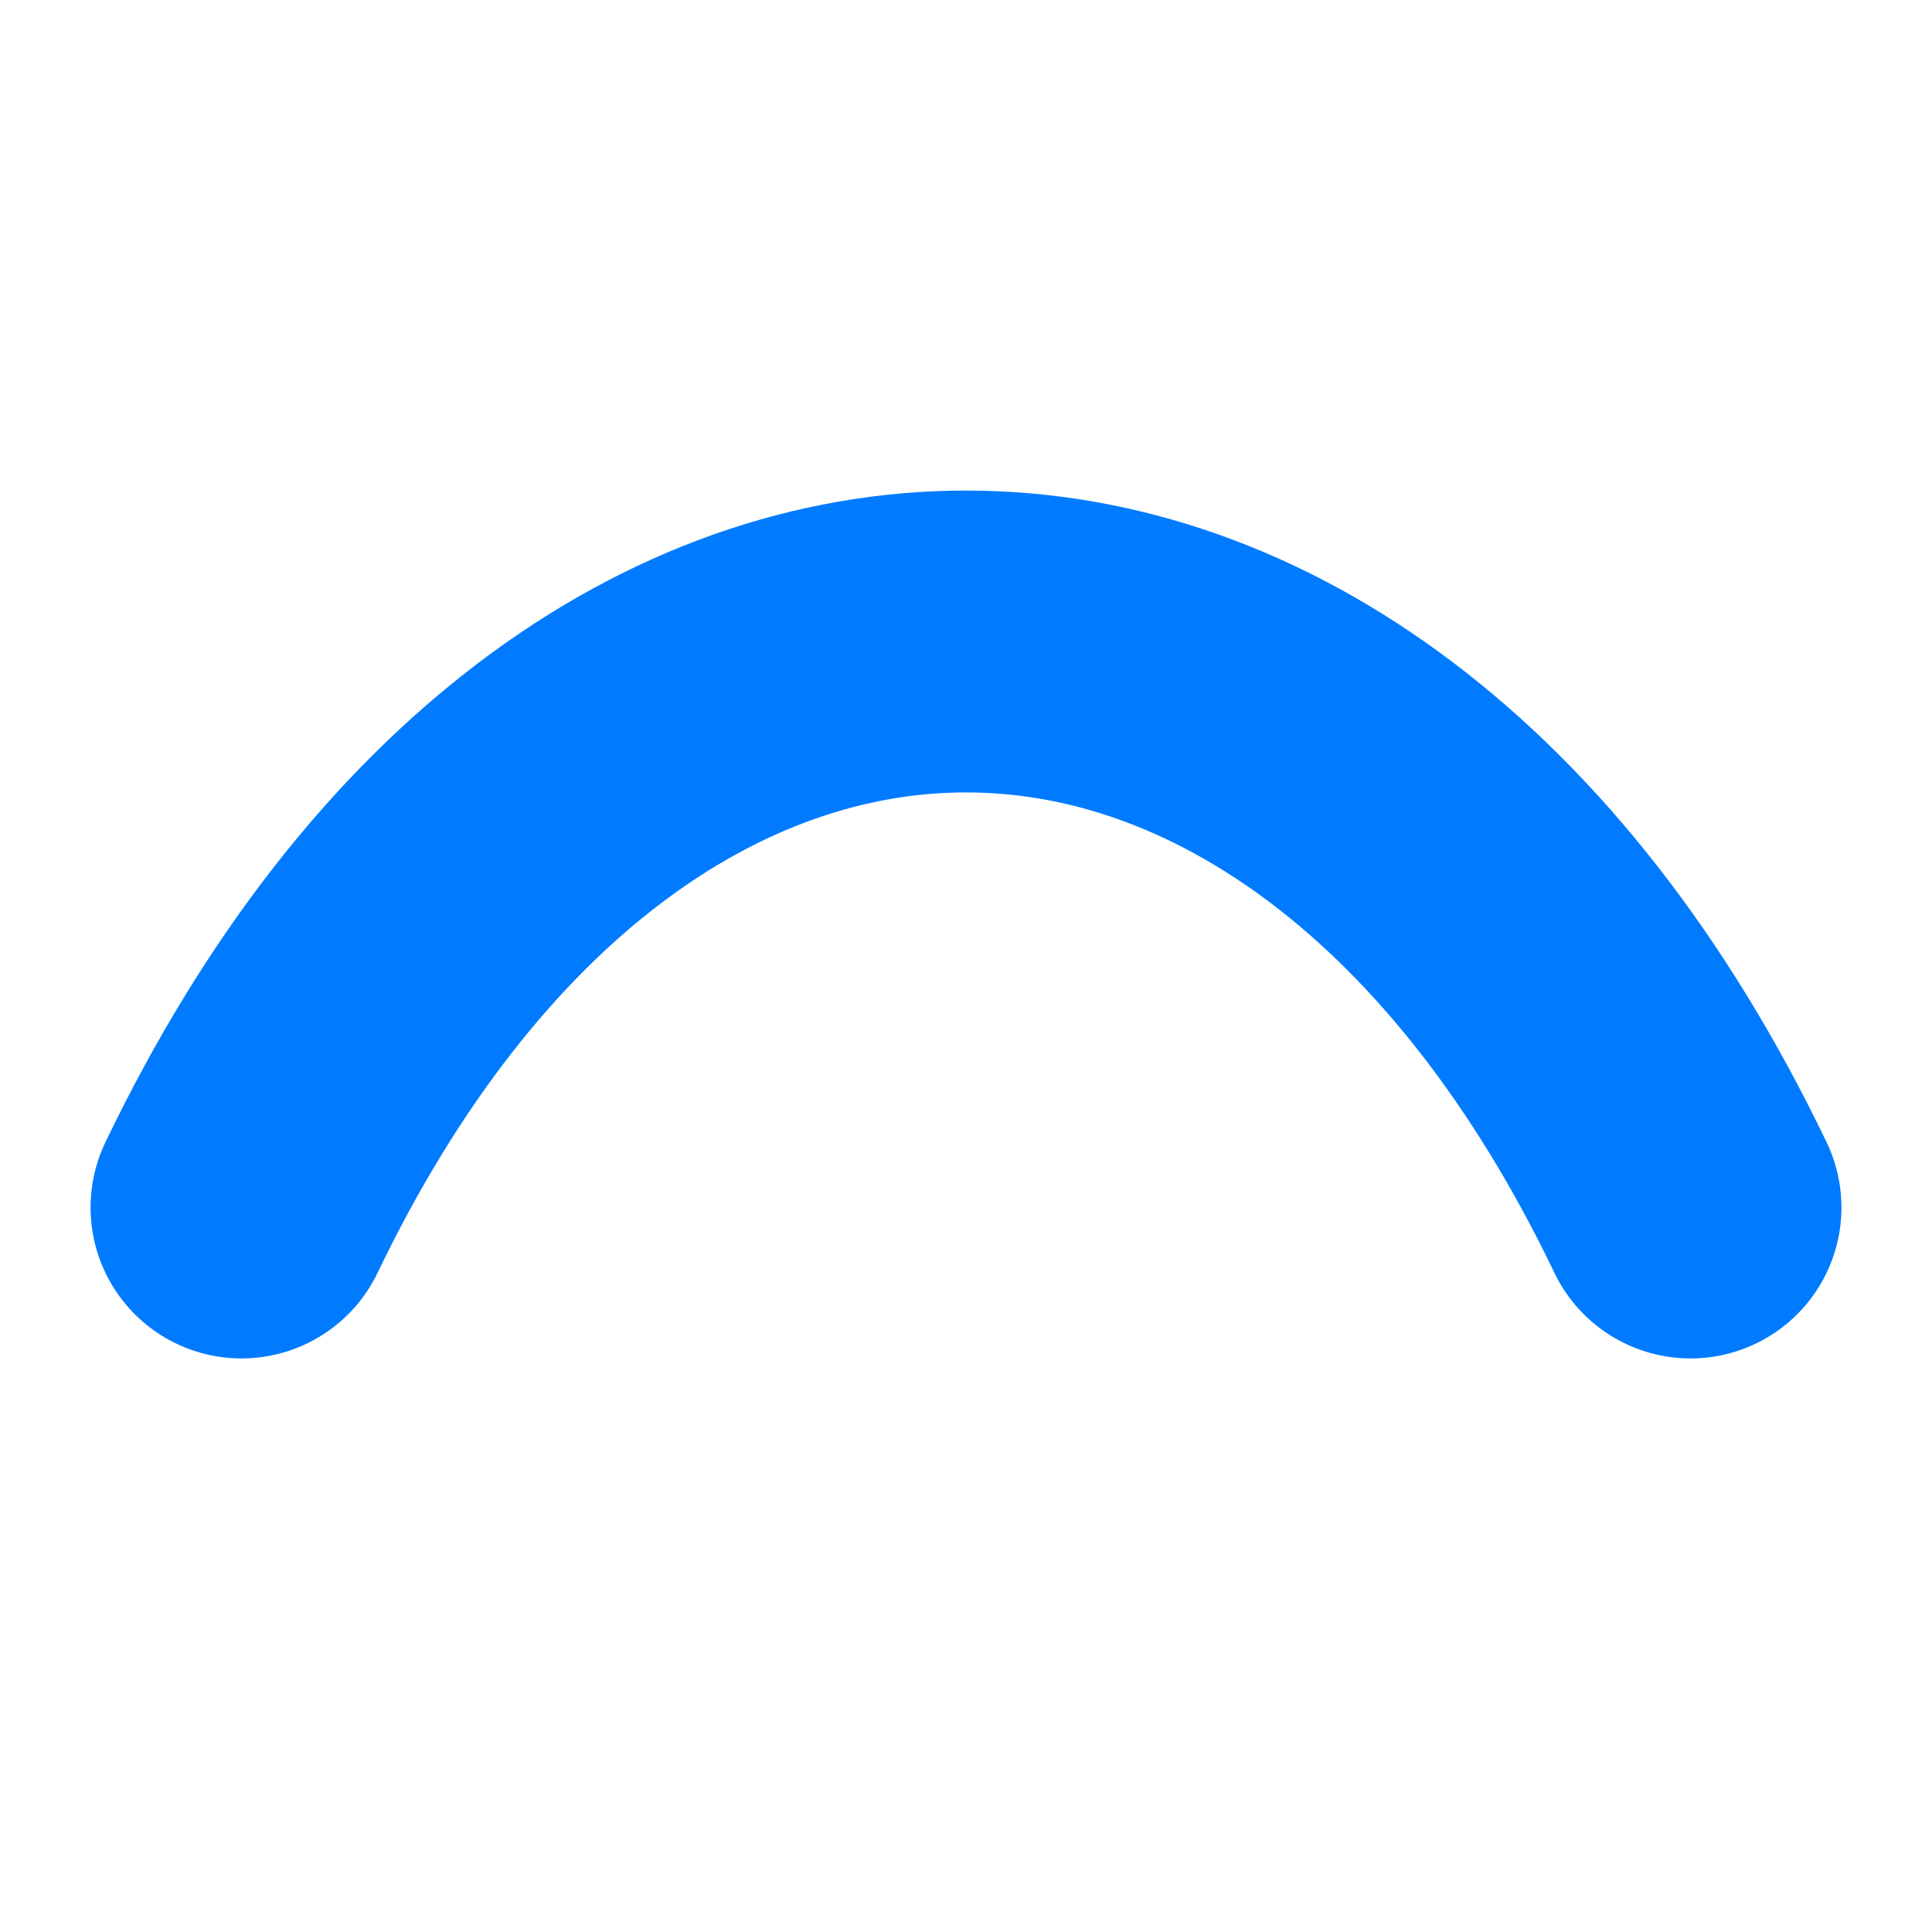 <svg width="64" height="64" viewBox="0 0 64 64" fill="none" xmlns="http://www.w3.org/2000/svg">
  <path d="M8 40 C 20 15, 44 15, 56 40" stroke="#007BFF" stroke-width="10" stroke-linecap="round" fill="none"/>
</svg>